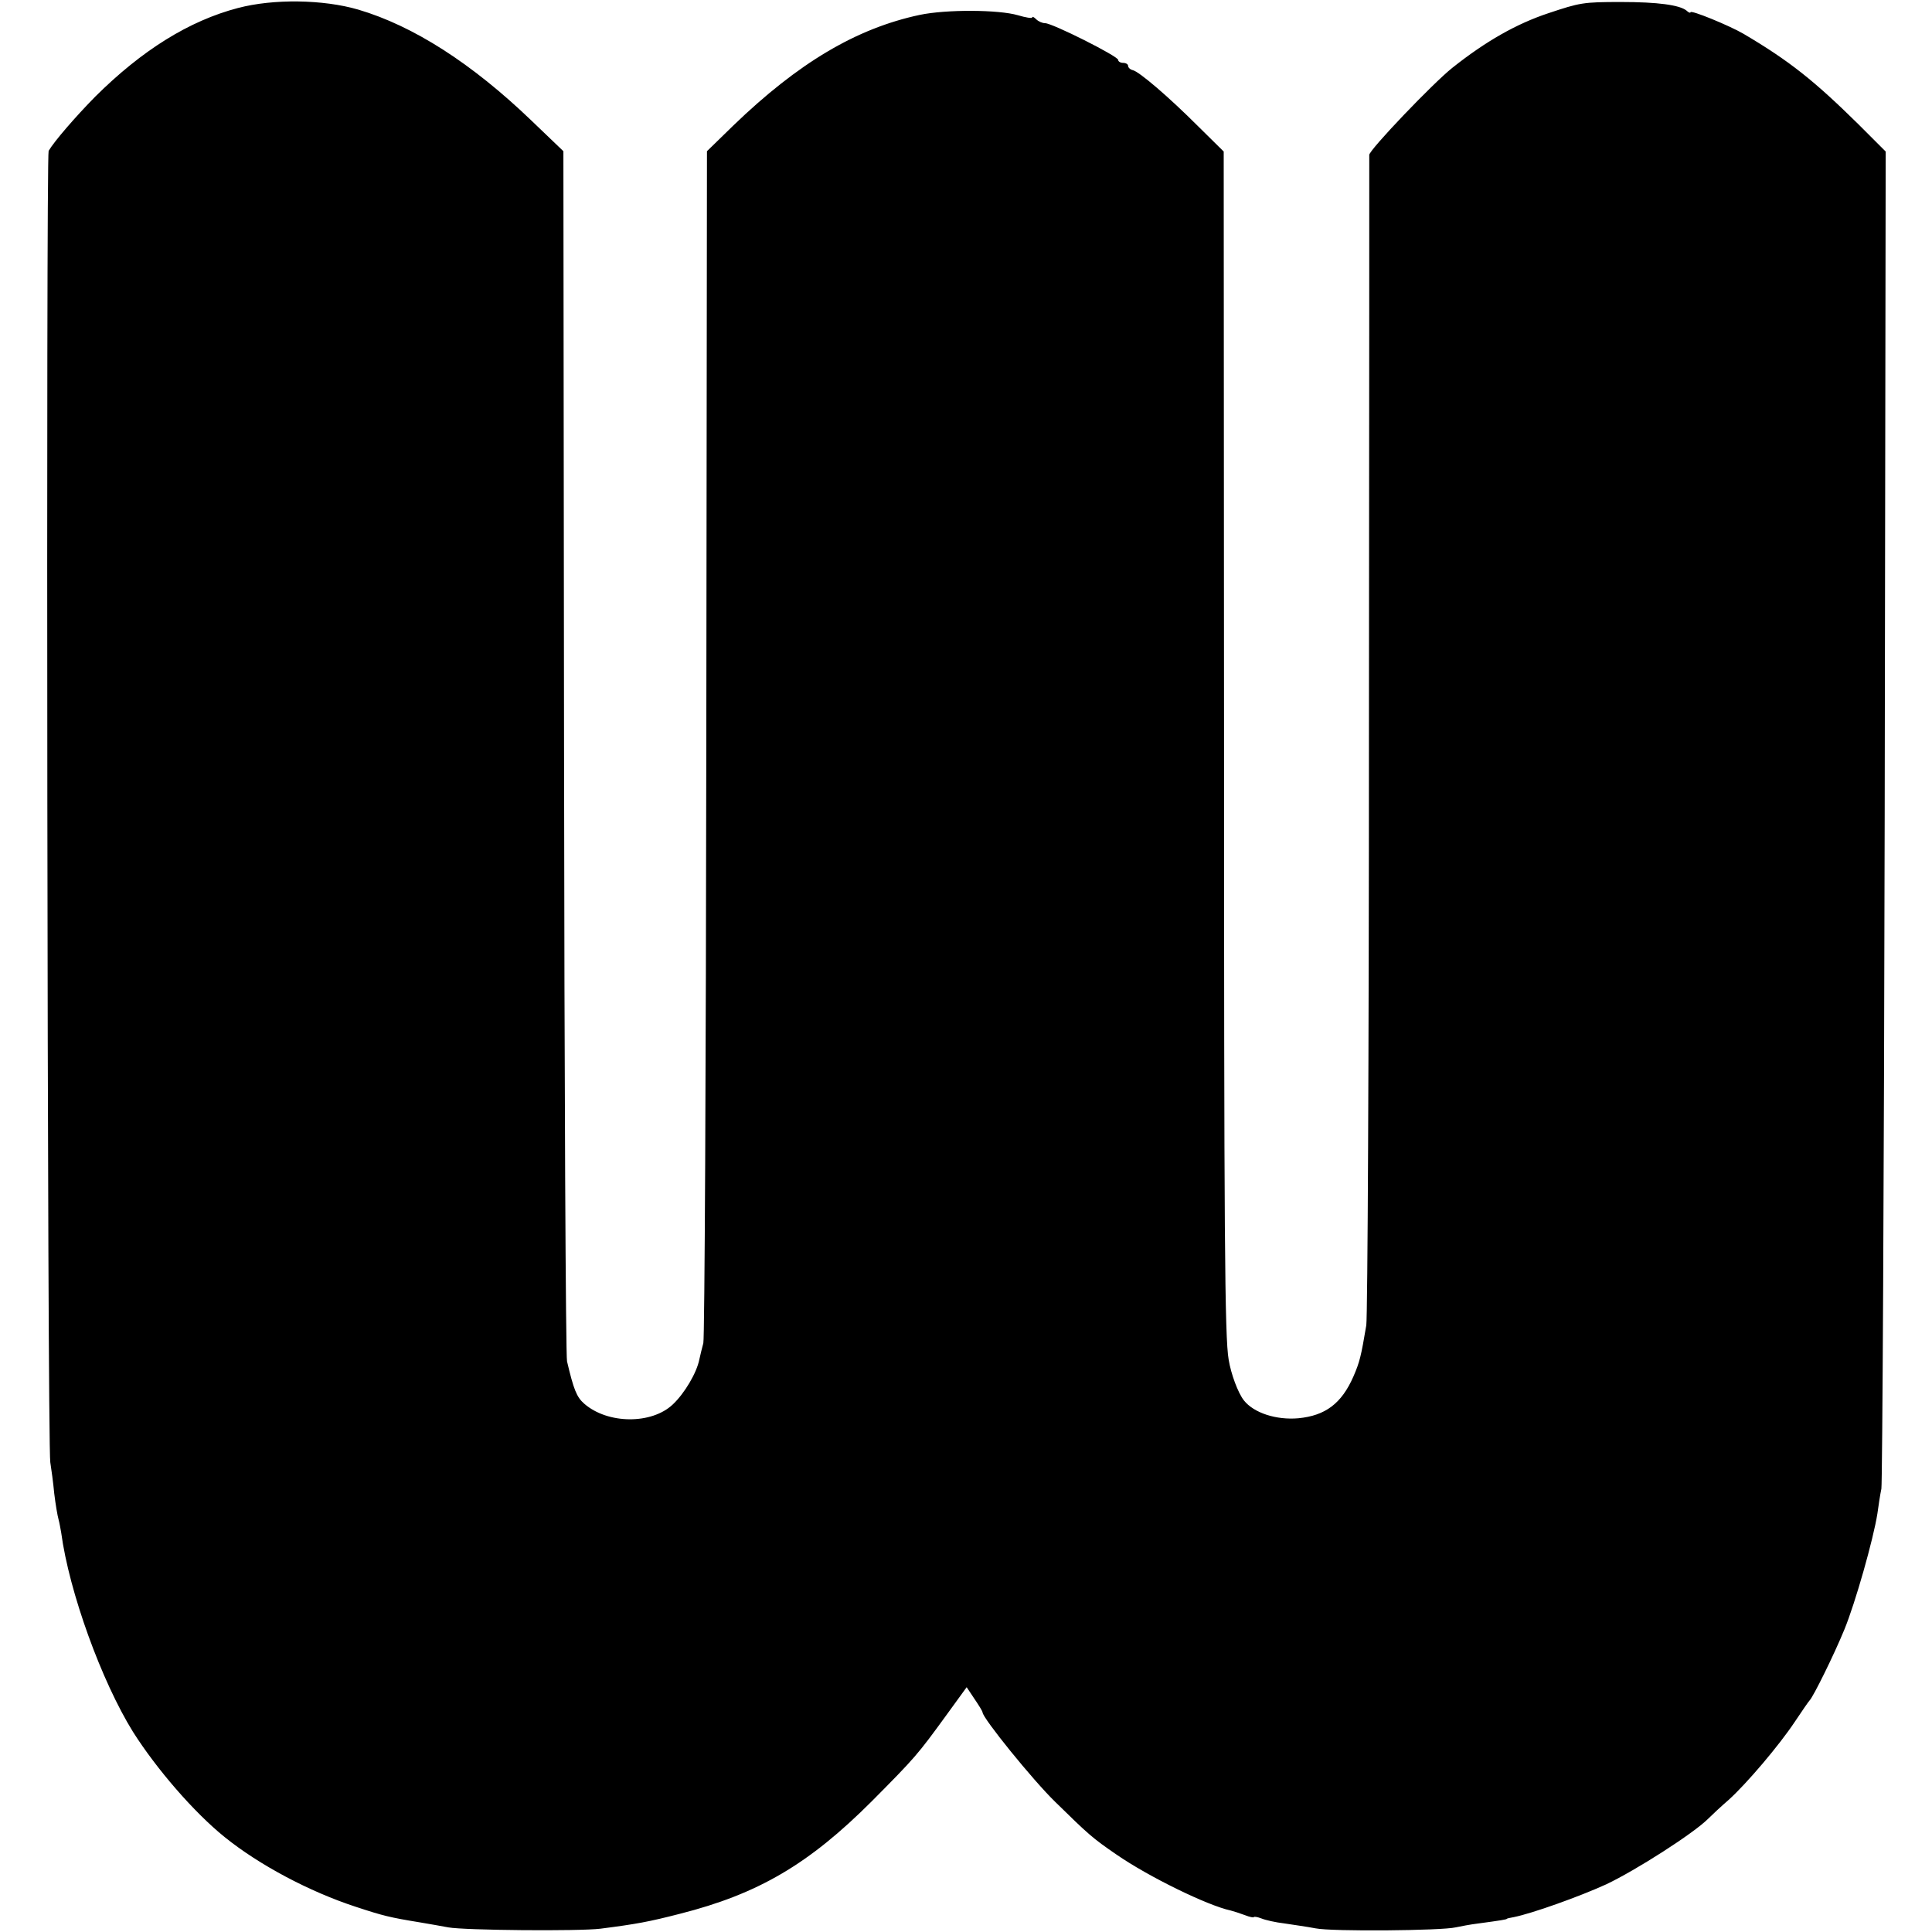 <?xml version="1.0" standalone="no"?>
<!DOCTYPE svg PUBLIC "-//W3C//DTD SVG 20010904//EN"
 "http://www.w3.org/TR/2001/REC-SVG-20010904/DTD/svg10.dtd">
<svg version="1.0" xmlns="http://www.w3.org/2000/svg"
 width="584pt" height="584pt" viewBox="0 0 584 584"
 preserveAspectRatio="xMidYMid meet">
<g transform="translate(0,584) scale(0.1,-0.1)"
fill="#000000" stroke="none">
<path d="M720 5816 c-149 -39 -291 -128 -432 -268 -60 -61 -124 -135 -141
-164 -8 -15 -4 -3908 5 -3964 3 -19 9 -62 12 -95 4 -33 10 -68 13 -78 3 -11 6
-29 8 -40 24 -179 122 -449 217 -602 71 -112 184 -243 277 -318 104 -84 256
-165 397 -211 82 -27 102 -32 194 -47 30 -5 69 -12 85 -15 49 -9 395 -12 460
-4 109 14 147 21 240 45 237 60 390 150 580 340 132 133 138 140 226 261 l61
84 24 -36 c13 -19 24 -37 24 -40 0 -17 152 -205 220 -271 100 -98 112 -109
185 -159 97 -67 275 -154 345 -169 8 -2 27 -8 43 -14 15 -6 27 -8 27 -6 0 2
10 1 23 -4 12 -5 43 -12 69 -15 26 -4 69 -10 95 -15 50 -10 381 -7 423 3 14 3
45 9 70 12 67 9 85 12 85 14 0 1 10 3 21 5 55 11 198 62 279 99 89 42 264 154
308 198 13 13 41 39 63 58 54 49 151 163 199 235 22 33 42 62 45 65 11 11 73
136 105 214 33 80 88 274 100 351 3 22 8 56 12 75 3 19 8 937 10 2038 l3 2004
-82 82 c-134 132 -209 192 -348 274 -43 25 -160 73 -160 65 0 -3 -6 -1 -12 5
-21 17 -87 26 -198 26 -115 0 -124 -2 -220 -34 -96 -32 -188 -84 -290 -165
-59 -47 -250 -247 -251 -263 0 -9 0 -798 -1 -1753 0 -955 -4 -1758 -8 -1785
-16 -95 -20 -111 -39 -155 -36 -82 -85 -118 -166 -126 -67 -6 -135 16 -165 54
-18 23 -39 80 -46 123 -12 68 -14 371 -14 1903 l-1 1749 -77 76 c-90 90 -179
166 -198 170 -8 2 -14 8 -14 13 0 5 -7 9 -15 9 -8 0 -15 4 -15 9 0 11 -199
111 -221 111 -8 0 -20 5 -27 12 -7 7 -12 9 -12 5 0 -3 -20 0 -43 7 -58 17
-216 18 -297 1 -192 -41 -367 -145 -564 -335 l-79 -77 -2 -1789 c-1 -984 -5
-1800 -9 -1814 -4 -14 -9 -36 -12 -49 -8 -41 -45 -103 -80 -136 -64 -61 -197
-60 -268 2 -23 20 -32 43 -52 128 -4 17 -8 846 -9 1844 l-2 1814 -96 92 c-181
174 -358 287 -524 336 -106 31 -257 33 -363 5z"/>
</g>
</svg>
